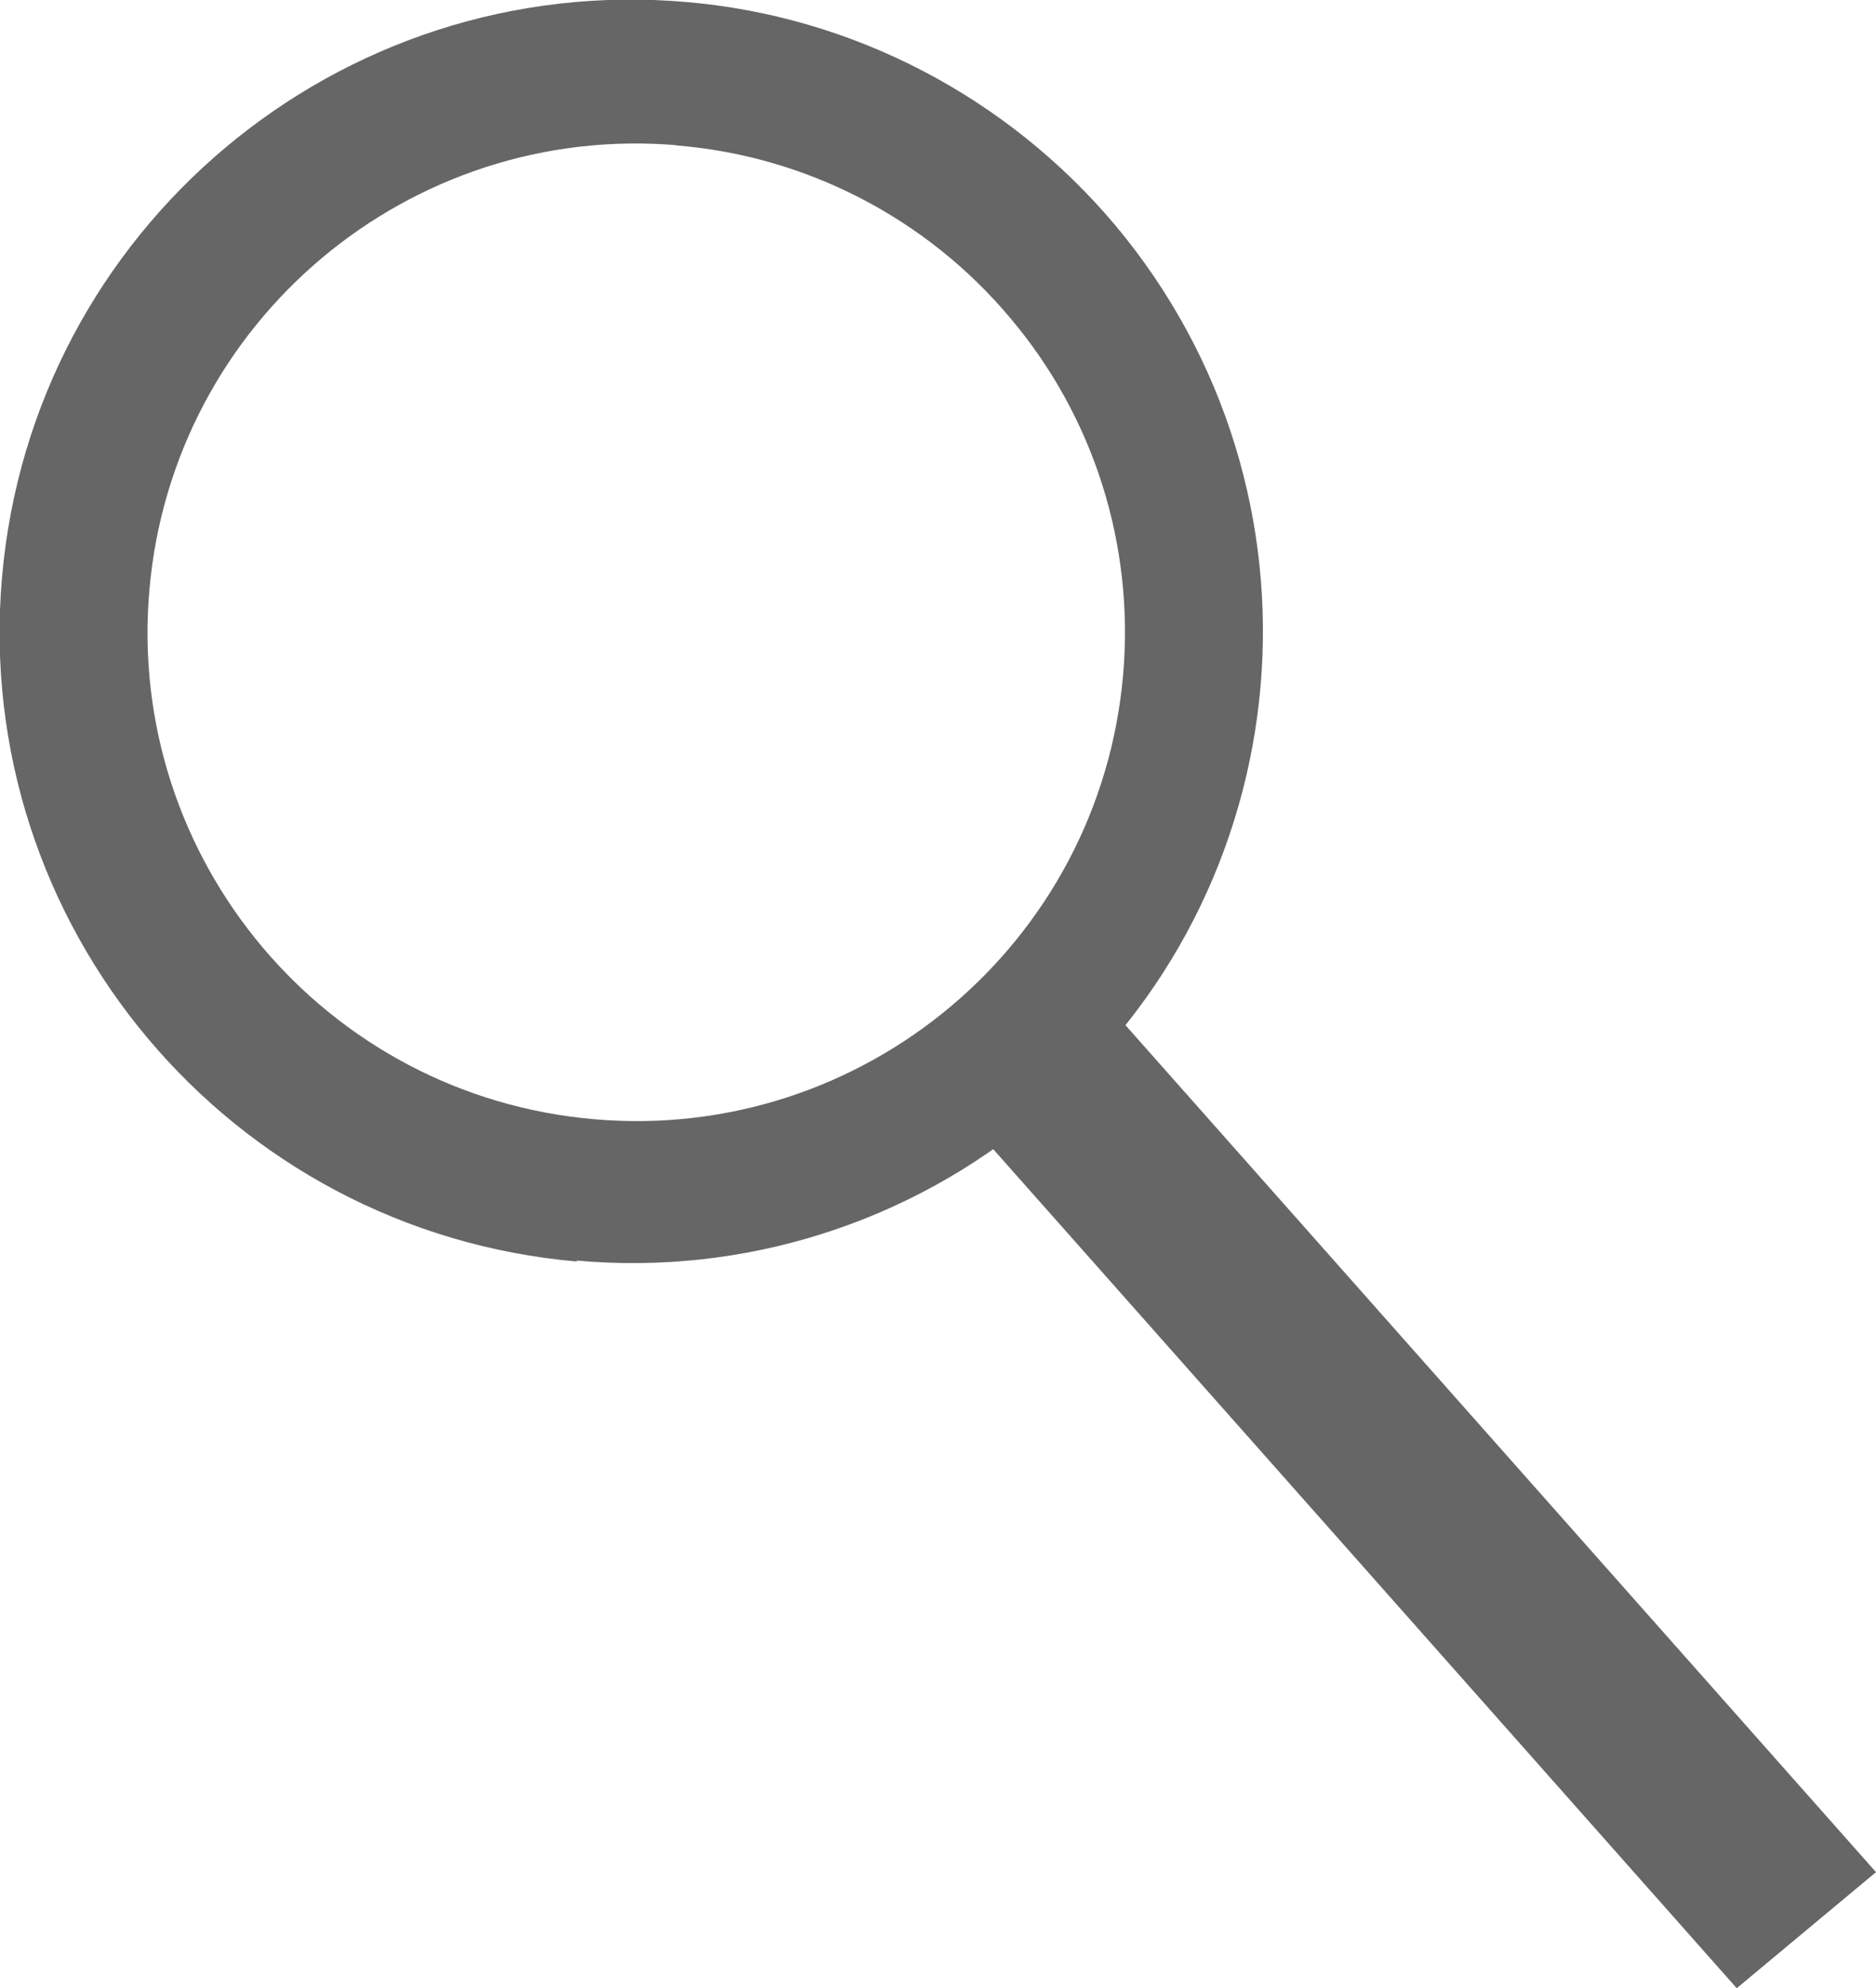 <?xml version="1.0" encoding="UTF-8"?><svg id="_레이어_2" xmlns="http://www.w3.org/2000/svg" viewBox="0 0 18.59 19.7"><defs><style>.cls-1{fill:#666;}</style></defs><g id="_레이어_1-2"><g id="Layer_2"><g id="_レイヤー_1"><path class="cls-1" d="m5.72,12.5C2.27,12.2-.28,9.16.02,5.72.32,2.27,3.36-.28,6.8.02c1.65.14,3.18.94,4.25,2.21h0c2.22,2.65,1.88,6.6-.77,8.82-1.27,1.07-2.91,1.59-4.57,1.44ZM6.72,1.44c-2.66-.23-5.01,1.74-5.24,4.41-.23,2.66,1.74,5.01,4.41,5.24,2.66.23,5.01-1.74,5.24-4.41.11-1.28-.29-2.55-1.12-3.53-.83-.99-2.03-1.61-3.32-1.71h.03Z"/><polygon class="cls-1" points="18.59 18.55 17.21 19.7 9.42 10.91 10.8 9.76 18.59 18.55"/></g></g></g></svg>
